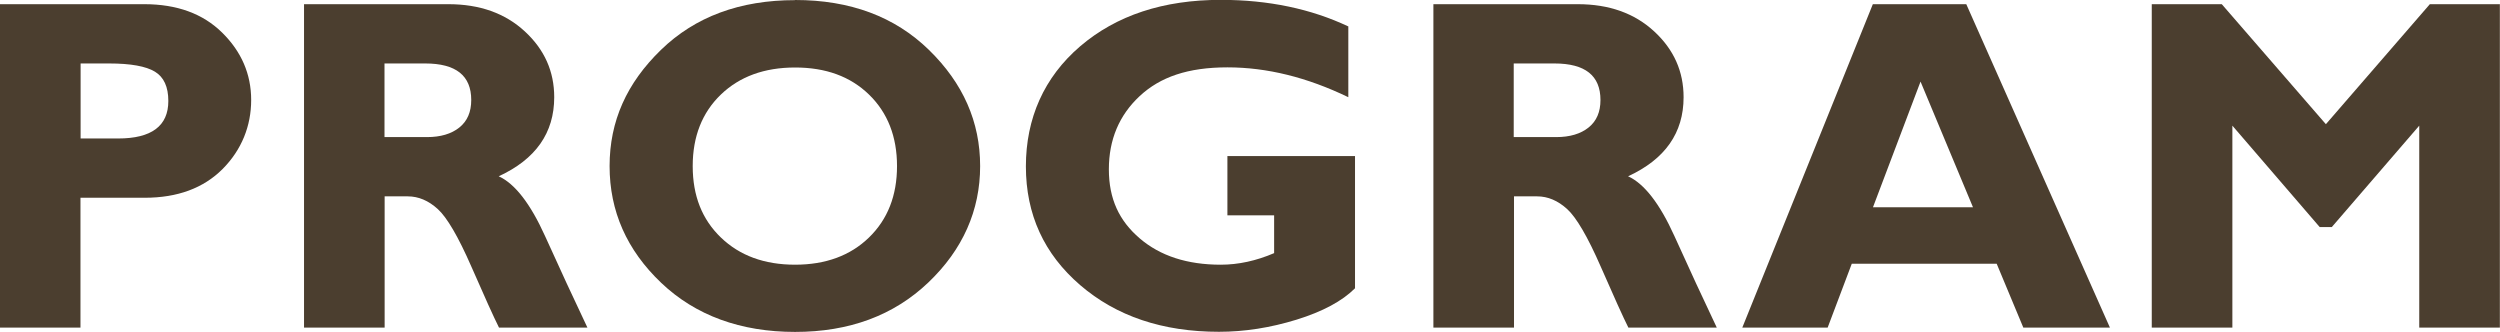 <?xml version="1.0" encoding="UTF-8"?>
<svg id="_レイヤー_2" data-name="レイヤー 2" xmlns="http://www.w3.org/2000/svg" viewBox="0 0 179.26 23.79">
  <defs>
    <style>
      .cls-1 {
        fill: #4b3e2f;
      }
    </style>
  </defs>
  <g id="_レイアウト" data-name="レイアウト">
    <g>
      <path class="cls-1" d="M0,.3h10.34c2.35,0,4.21.68,5.59,2.04s2.08,2.97,2.08,4.83-.68,3.57-2.05,4.95c-1.37,1.37-3.23,2.06-5.59,2.06h-4.6v9.31H0V.3ZM5.78,4.55v5.38h2.69c2.4,0,3.6-.9,3.6-2.69,0-1.01-.32-1.71-.96-2.1-.64-.39-1.74-.59-3.29-.59h-2.04Z"/>
      <path class="cls-1" d="M21.79.3h10.36c2.25,0,4.07.65,5.48,1.95s2.11,2.87,2.11,4.72c0,2.56-1.33,4.45-3.98,5.67,1.16.53,2.27,1.96,3.32,4.28,1.05,2.32,2.06,4.51,3.04,6.57h-6.34c-.38-.76-1.04-2.22-1.98-4.37-.94-2.15-1.75-3.53-2.41-4.13-.67-.61-1.39-.91-2.15-.91h-1.66v9.41h-5.78V.3ZM27.57,4.55v5.28h3.05c.97,0,1.75-.23,2.32-.69.57-.46.85-1.11.85-1.97,0-1.75-1.1-2.62-3.3-2.62h-2.92Z"/>
      <path class="cls-1" d="M57.01,0c3.95,0,7.15,1.19,9.6,3.58,2.45,2.39,3.67,5.16,3.67,8.33s-1.24,5.99-3.72,8.35-5.66,3.54-9.55,3.54-7.13-1.17-9.6-3.52c-2.47-2.35-3.7-5.14-3.7-8.37s1.23-5.95,3.68-8.33c2.45-2.38,5.66-3.57,9.62-3.57ZM57.01,18.98c2.19,0,3.96-.65,5.3-1.95,1.34-1.3,2.01-3.01,2.01-5.12s-.67-3.83-2.01-5.13-3.1-1.94-5.3-1.94-3.98.65-5.32,1.94c-1.34,1.29-2.02,3-2.02,5.13s.67,3.82,2.02,5.12c1.35,1.3,3.12,1.95,5.32,1.95Z"/>
      <path class="cls-1" d="M96.68,1.91v5.06c-2.96-1.43-5.84-2.14-8.67-2.14s-4.82.69-6.29,2.06c-1.47,1.37-2.21,3.12-2.21,5.25s.74,3.69,2.21,4.95,3.41,1.89,5.81,1.89c1.27,0,2.55-.28,3.83-.83v-2.71h-3.35v-4.25h9.15v9.48c-.92.92-2.32,1.67-4.19,2.25-1.88.58-3.73.87-5.57.87-4.04,0-7.36-1.12-9.95-3.35-2.59-2.23-3.89-5.07-3.89-8.51s1.3-6.39,3.89-8.61c2.6-2.22,5.96-3.33,10.09-3.33,3.41,0,6.46.64,9.15,1.91Z"/>
      <path class="cls-1" d="M102.77.3h10.36c2.25,0,4.07.65,5.48,1.95s2.11,2.87,2.11,4.72c0,2.56-1.33,4.45-3.98,5.67,1.16.53,2.27,1.96,3.32,4.28,1.05,2.32,2.06,4.51,3.04,6.57h-6.34c-.38-.76-1.04-2.22-1.98-4.37-.94-2.15-1.75-3.53-2.41-4.13-.67-.61-1.39-.91-2.15-.91h-1.66v9.41h-5.78V.3ZM108.54,4.55v5.28h3.05c.97,0,1.75-.23,2.32-.69.57-.46.85-1.11.85-1.97,0-1.75-1.1-2.62-3.3-2.62h-2.92Z"/>
      <path class="cls-1" d="M140.99.3l10.3,23.19h-6.21l-1.91-4.58h-10.39l-1.73,4.58h-6.12L134.29.3h6.69ZM141.47,14.86l-3.76-9.01-3.41,9.01h7.17Z"/>
      <path class="cls-1" d="M166.78,8.9l7.45-8.6h5.02v23.19h-5.78v-14.48l-6.27,7.27h-.87l-6.26-7.27v14.48h-5.78V.3h5.02l7.46,8.6Z"/>
    </g>
  </g>
</svg>